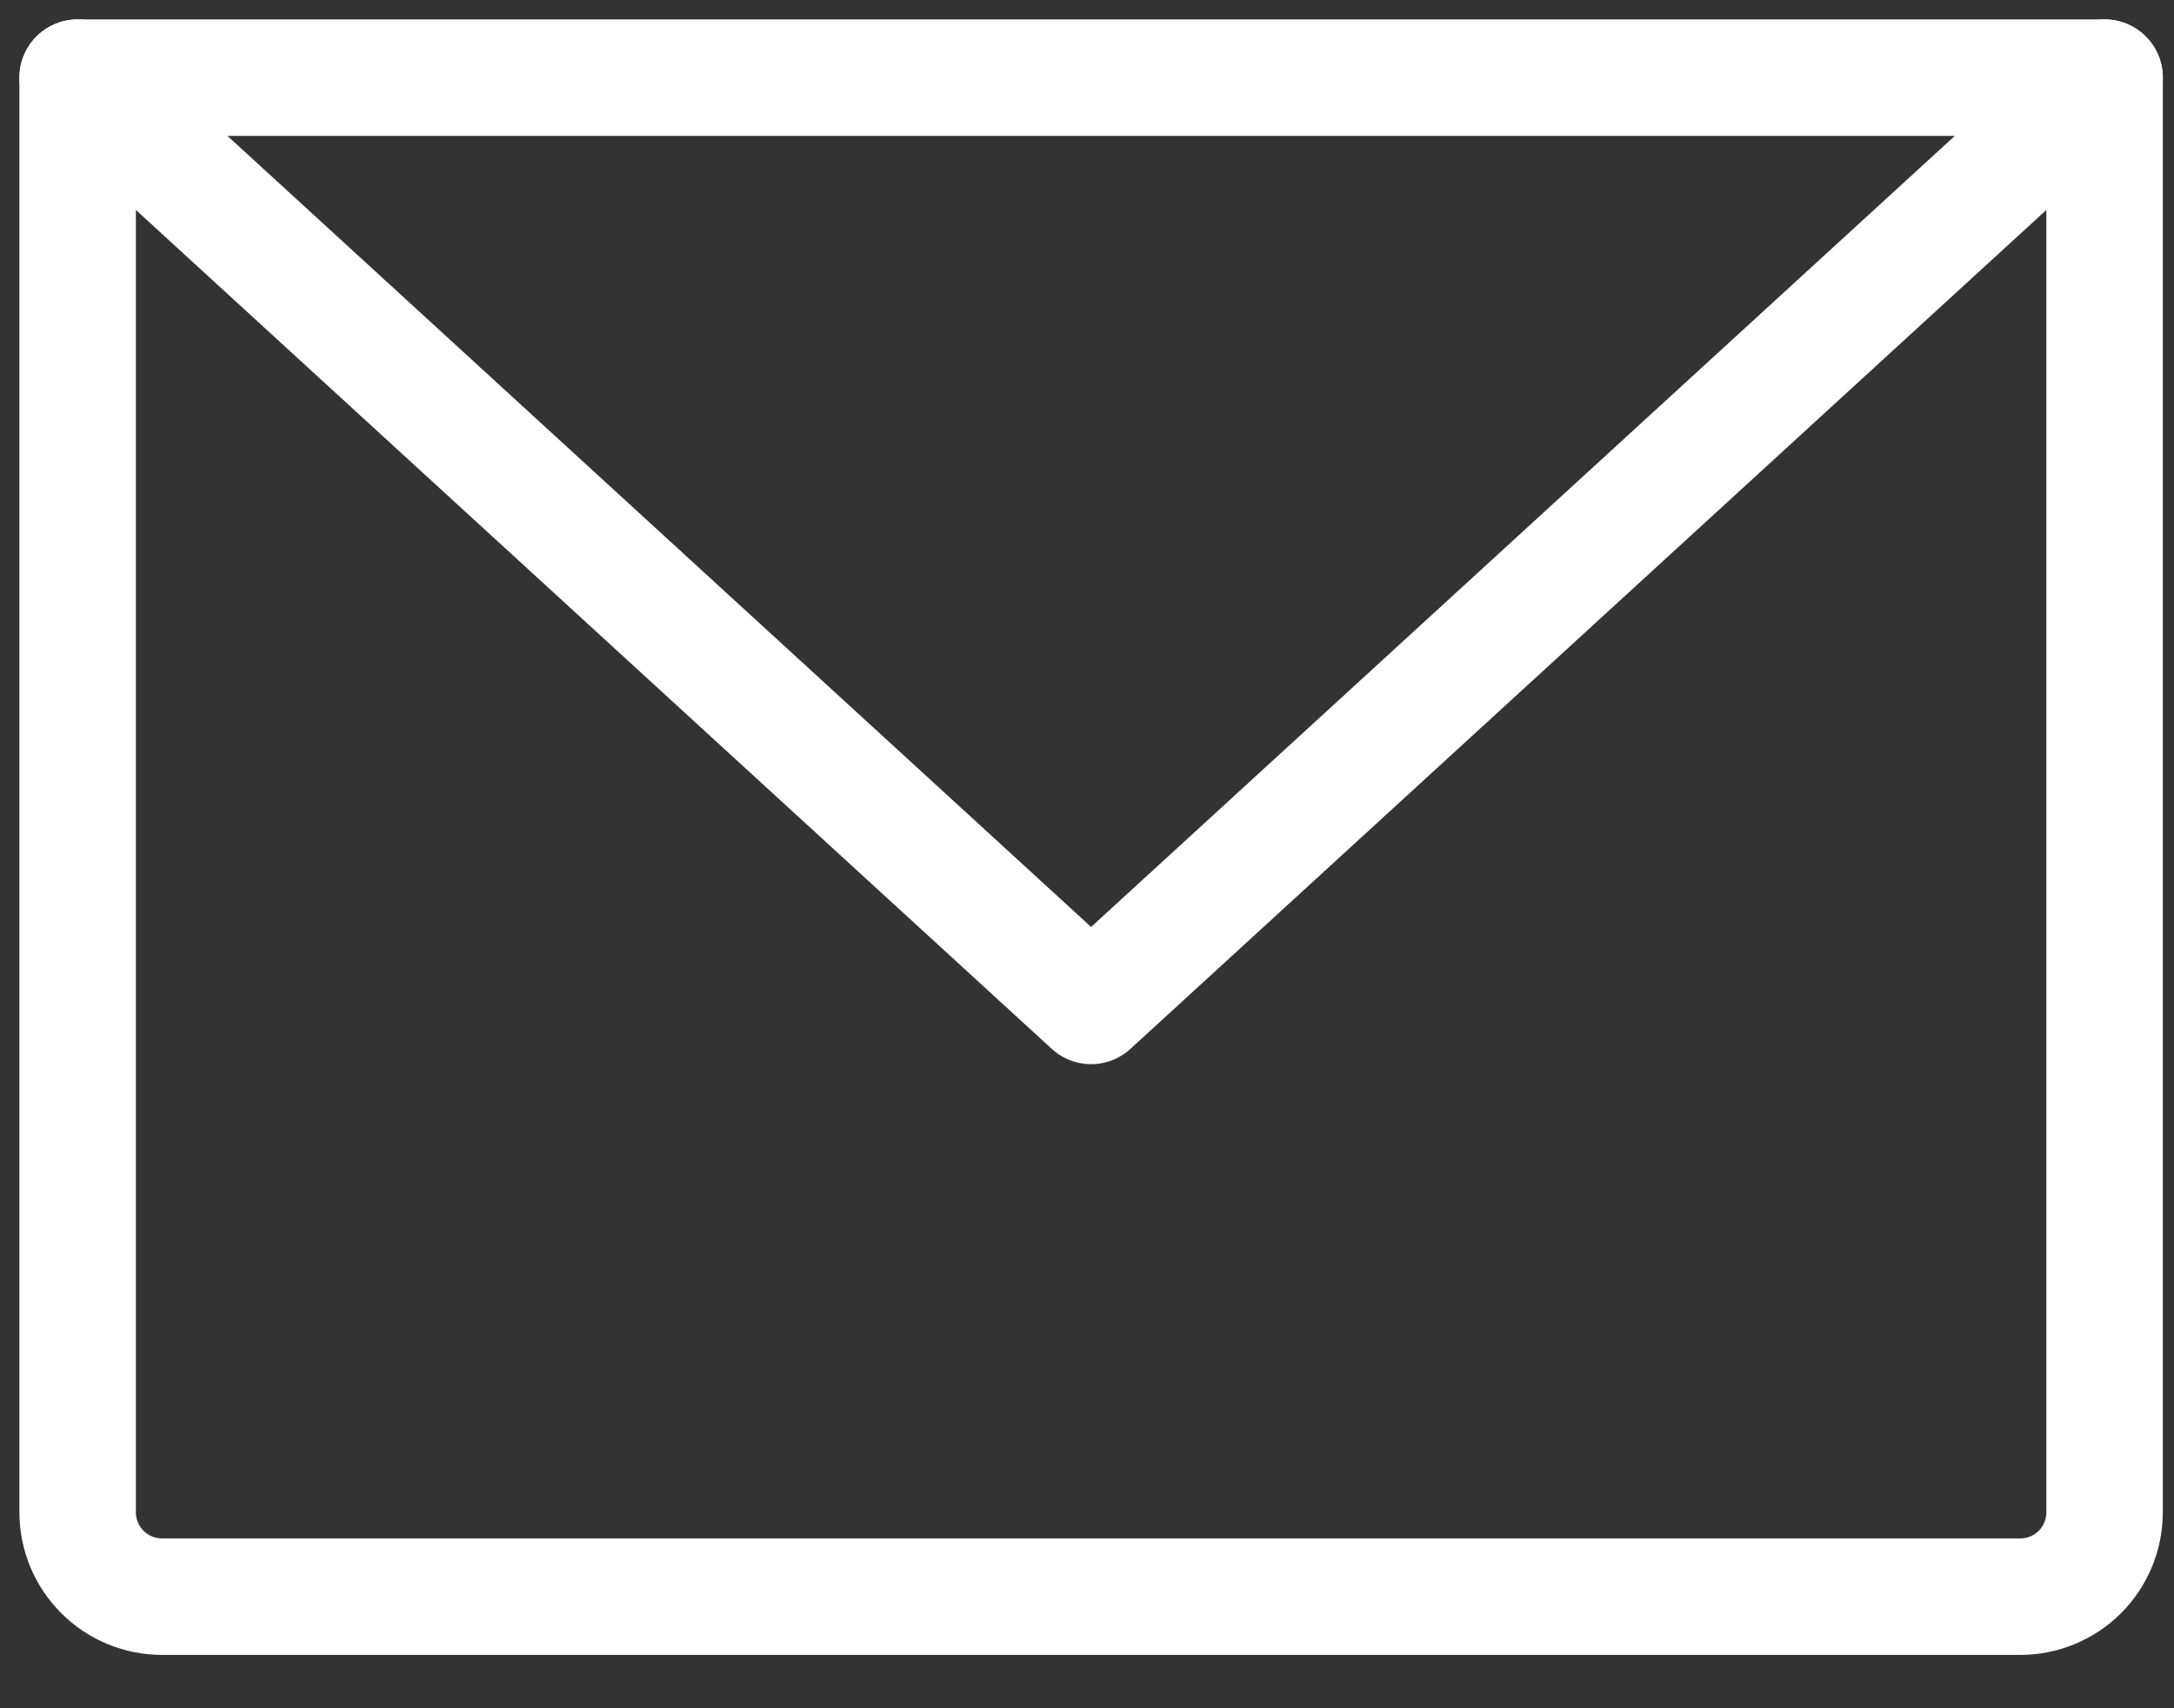 <svg width="28" height="22" viewBox="0 0 28 22" fill="none" xmlns="http://www.w3.org/2000/svg">
<rect x="0" y="0" width="28" height="22" fill="#333333" stroke="none"/>
<path d="M1 1H27.106V19.476C27.106 19.765 26.991 20.041 26.788 20.245C26.584 20.449 26.307 20.563 26.018 20.563H2.088C1.799 20.563 1.523 20.449 1.319 20.245C1.115 20.041 1 19.765 1 19.476V1Z" stroke="white" stroke-width="1.5" stroke-linecap="round" stroke-linejoin="round"/>
<path d="M27.106 1L14.053 12.955L1 1" stroke="white" stroke-width="1.5" stroke-linecap="round" stroke-linejoin="round"/>
</svg>
